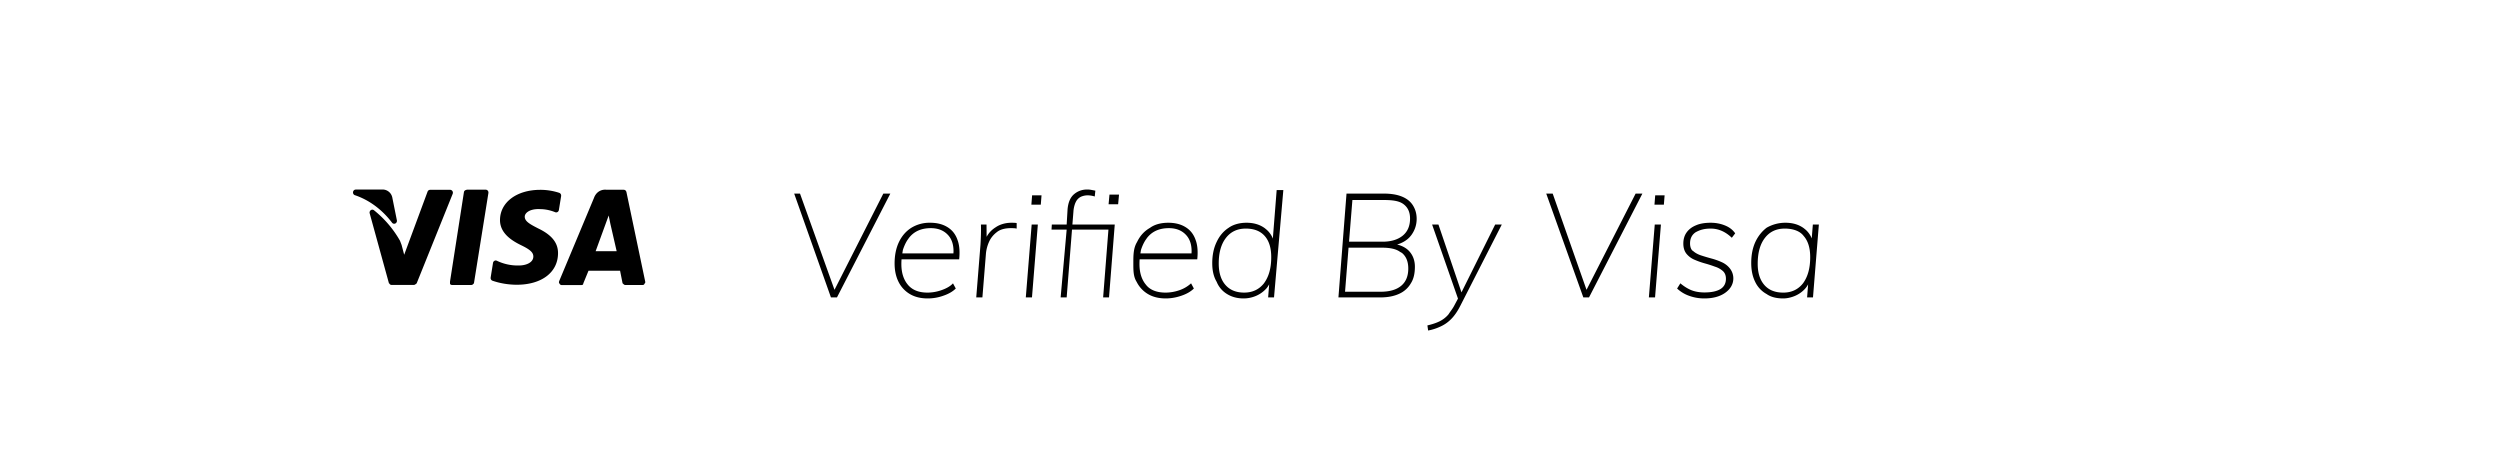<svg xmlns="http://www.w3.org/2000/svg" width="150" height="28" viewBox="0 0 150 28"><g><g><g/><g><path d="M21.338 11.373l-.045.009a.172.172 0 0 0-.11.136c-.014.08.028.16.1.19.88.292 1.656.883 2.236 1.648a.16.16 0 0 0 .2.054.177.177 0 0 0 .093-.195l-.276-1.373v-.009l-.029-.086a.598.598 0 0 0-.61-.374zm15.283 2.05l.379 1.65h-1.262l.783-2.144zM30 13.208c0 .792.716 1.235 1.256 1.499l.121.06c.46.233.623.4.623.624 0 .37-.45.538-.858.538a2.88 2.88 0 0 1-1.335-.286.157.157 0 0 0-.143.008.174.174 0 0 0-.083.123l-.141.873-.002.05a.173.173 0 0 0 .11.146c.452.157.96.24 1.452.242 1.497 0 2.473-.74 2.482-1.885.006-.628-.375-1.105-1.192-1.495-.5-.257-.805-.424-.805-.705 0-.217.28-.455.82-.455h.043l.197.007c.262.019.52.08.766.18a.158.158 0 0 0 .14-.01.174.174 0 0 0 .082-.123l.135-.834v-.051a.172.172 0 0 0-.115-.144 3.595 3.595 0 0 0-1.138-.18C31 11.39 30 12.14 30 13.209zm-4.192-1.82l-.04.006a.167.167 0 0 0-.114.105l-1.403 3.787-.155-.588-.096-.252a6.378 6.378 0 0 0-1.558-1.828.158.158 0 0 0-.195-.007.178.178 0 0 0-.065.193L23.337 17h.017c.03.064.083.097.142.096h1.33l.039-.004A.485.485 0 0 0 25 17l2.161-5.369.011-.041a.182.182 0 0 0-.025-.123.168.168 0 0 0-.147-.078zM28 11.382v.007c-.107.019-.153.071-.164.138L27 16.897V17c0 .078.083.1.131.1h1.143l.046-.007c.06-.018.106-.093.116-.093l.868-5.416.002-.05a.178.178 0 0 0-.038-.092.161.161 0 0 0-.128-.061zm7.644.48l-2.09 4.997-.013.041c-.007.043 0 .101.023.101.03.074.083.103.139.103h1.184l.04-.005C35 17.084 35 17 35 17l.31-.755h1.895l.15.755c.017 0 .085.101.162.101h1.034l.049-.007c.031-.01.059-.03.08-.094.031 0 .043-.059.032-.11l-1.126-5.367-.016-.044a.165.165 0 0 0-.145-.093h-1.007l-.09-.006c-.328-.003-.57.185-.684.48z"/></g><g><path d="M108.18 17c.288-.392.432-.91.432-1.57 0-.554-.131-.978-.393-1.273-.219-.295-.64-.442-1.134-.442-.506 0-.903.187-1.19.56-.29.373-.433.892-.433 1.558 0 .536.132.958.397 1.264.265.306.641.46 1.141.46.494 0 .891-.19 1.18-.557zm-2.18.644a1.625 1.625 0 0 1-.693-.74c-.156-.318-.233-.692-.233-1.124 0-.49.085-.916.255-1.278.171-.361.41-.641.671-.84a2.25 2.25 0 0 1 1.13-.297c.435 0 .802.11 1.102.332l.108.088c.136.122.245.267.327.434l.037.086.067-.835h.361l-.353 4.375h-.353l.061-.785-.047.084c-.05.08-.11.155-.177.224a1.735 1.735 0 0 1-.595.398c-.23.093-.468.14-.668.14-.424 0-.753-.087-1-.262zm-4.65.105a2.025 2.025 0 0 1-.724-.438l.195-.311c.247.206.479.343.697.425.217.082.482.122.75.122.411 0 .732-.067.953-.2.223-.135.335-.347.335-.622 0-.198-.062-.353-.185-.464a1.29 1.29 0 0 0-.472-.261 7.358 7.358 0 0 0-.614-.198 4.71 4.71 0 0 1-.617-.219 1.24 1.24 0 0 1-.477-.354c-.123-.152-.191-.356-.191-.613 0-.262.065-.487.2-.674.135-.186.325-.33.57-.428.23-.1.533-.149.868-.149.3 0 .58.051.838.153.26.102.471.247.636.482l-.203.266c-.383-.367-.803-.551-1.262-.551-.388 0-.647.075-.913.223-.22.149-.331.372-.331.67 0 .192.062.392.185.454.124.111.283.199.477.263s.4.125.617.184c.218.058.424.131.618.219.194.087.353.207.476.358a.955.955 0 0 1 .224.613c0 .373-.196.668-.51.884-.315.215-.725.323-1.231.323-.318 0-.62-.052-.909-.157zm-2.418.096l.353-4.375h.37l-.352 4.375zm.336-5.565l.044-.56h.564l-.044.56zM95 17.845l-2.226-6.23h.388l2.03 5.774 2.946-5.774h.406l-3.203 6.23zm-9.356 1.68c.277-.064.51-.141.702-.232.19-.09.355-.209.494-.354l.082-.093c.078-.132.216-.293.32-.485l.237-.445-1.553-4.446h.38l1.383 4.072 2.023-4.072h.397l-2.488 4.874c-.165.326-.345.59-.539.787a2.11 2.11 0 0 1-.64.455 3.037 3.037 0 0 1-.754.245zm-2.806-2.021c.536 0 .946-.118 1.231-.355.285-.236.428-.582.428-1.037 0-.414-.126-.726-.38-.936L84 15.11c-.224-.166-.585-.249-1.056-.249h-2.031l-.21 2.643zm-1.896-3.002h2.002c.512 0 .916-.12 1.213-.358.297-.24.446-.583.446-1.033 0-.38-.13-.666-.393-.862C83.95 12.054 83.562 12 83 12h-1.856zm-.636 3.343l.485-6.23H83c.453 0 .813.058 1.104.175.292.117.51.287.658.512.147.224.238.5.238.827 0 .379-.12.705-.322.98l-.093.113c-.167.18-.386.319-.659.418l-.099.032.113.03c.27.085.484.218.64.4.21.242.314.556.314.898 0 .422-.08.746-.243 1a1.519 1.519 0 0 1-.705.63c-.31.143-.684.215-1.125.215zM75.836 17c.292-.392.438-.91.438-1.57 0-.554-.131-.978-.393-1.273-.262-.295-.64-.442-1.134-.442-.506 0-.903.187-1.191.56-.288.373-.432.884-.432 1.531 0 .554.133.985.401 1.29.268.307.643.46 1.125.46.5 0 .896-.19 1.187-.556zm-2.21.644a1.515 1.515 0 0 1-.626-.735c-.187-.315-.265-.686-.265-1.112 0-.49.087-.917.265-1.281.17-.365.41-.648.72-.849.28-.201.665-.302 1.071-.302.435 0 .803.11 1.103.332l.106.088c.138.122.247.267.33.434l.04.099.23-2.913h.4l-.559 6.44h-.353l.062-.787-.049.086c-.05.08-.101.155-.176.224a1.734 1.734 0 0 1-.596.398 1.88 1.88 0 0 1-.714.14c-.377 0-.706-.087-.989-.262zm-2.13-2.577c-.001-.39-.101-.7-.3-.932-.256-.298-.61-.446-1.064-.446-.57 0-1.007.195-1.31.586l-.095.135c-.12.187-.21.4-.27.59l-.033.203h3.067zm-2.617 2.577a1.759 1.759 0 0 1-.679-.73c-.2-.313-.2-.682-.2-1.108 0-.49 0-.917.222-1.282.174-.364.42-.649.778-.853.276-.204.656-.306 1.097-.306.394 0 .73.082 1.006.245.276.163.48.39.613.73l.051.144c.091.298.114.657.068 1.077l-3.457.001-.005.066c-.003.07-.005.14-.005.213 0 .52.13.935.392 1.247.24.312.652.468 1.17.468.264 0 .53-.043.798-.131a2 2 0 0 0 .737-.425l.167.311c-.182.181-.432.326-.75.433-.317.109-.63.162-.935.162-.418 0-.773-.087-1.068-.262zm-2.364-5.39l.053-.578h.573l-.053.578zm-2.877 5.591L64 13.776h-.909l.018-.306H64l.053-.901c.035-.42.165-.725.388-.915.224-.19.488-.284.794-.284.077 0 .155.007.234.022.08.014.163.03.252.048l-.036.35a1.428 1.428 0 0 0-.414-.07c-.147 0-.271.026-.402.079a.666.666 0 0 0-.304.288l-.046.092a1.71 1.71 0 0 0-.113.512l-.062.78h2.541l-.344 4.374h-.353l.318-4.069H64.32l-.32 4.07zm-2.09 0l.352-4.375h.37l-.352 4.375zm.334-5.565l.044-.56h.565l-.044.56zm-3.308 5.565l.255-3.167c.012-.199.021-.4.027-.604.006-.204.006-.406 0-.604h.335l.006.738.037-.064c.125-.205.292-.372.5-.503.266-.184.607-.276.948-.276.07 0 .134.001.19.004.056.003.128.01.128.022v.324a1.03 1.03 0 0 0-.159-.022 3.602 3.602 0 0 0-.194-.004c-.347 0-.647.08-.838.24-.212.16-.37.36-.472.595a2.206 2.206 0 0 0-.181.696l-.212 2.625zm-1.363-2.778c-.001-.39-.102-.7-.3-.932-.257-.298-.611-.446-1.064-.446-.57 0-1.007.195-1.31.586l-.096.135c-.12.187-.209.4-.269.59l-.033.203h3.067zm-2.617 2.577a1.759 1.759 0 0 1-.68-.73c-.158-.313-.238-.682-.238-1.108 0-.49.087-.917.26-1.282.174-.364.42-.649.738-.853a2.081 2.081 0 0 1 1.138-.306c.394 0 .73.082 1.006.245.276.163.48.39.613.73l.05.144c.092.298.114.657.069 1.077l-3.457.001-.005.066a3.97 3.97 0 0 0-.006.213c0 .52.131.935.393 1.247.262.312.651.468 1.17.468.264 0 .53-.043.798-.131.267-.088.557-.225.736-.425l.168.311c-.182.181-.432.326-.75.433a2.743 2.743 0 0 1-.935.162c-.418 0-.774-.087-1.068-.262zm-4.738.201l-2.206-6.23H48l2.07 5.774L53 11.615h.42l-3.202 6.23z"/></g></g></g></svg>